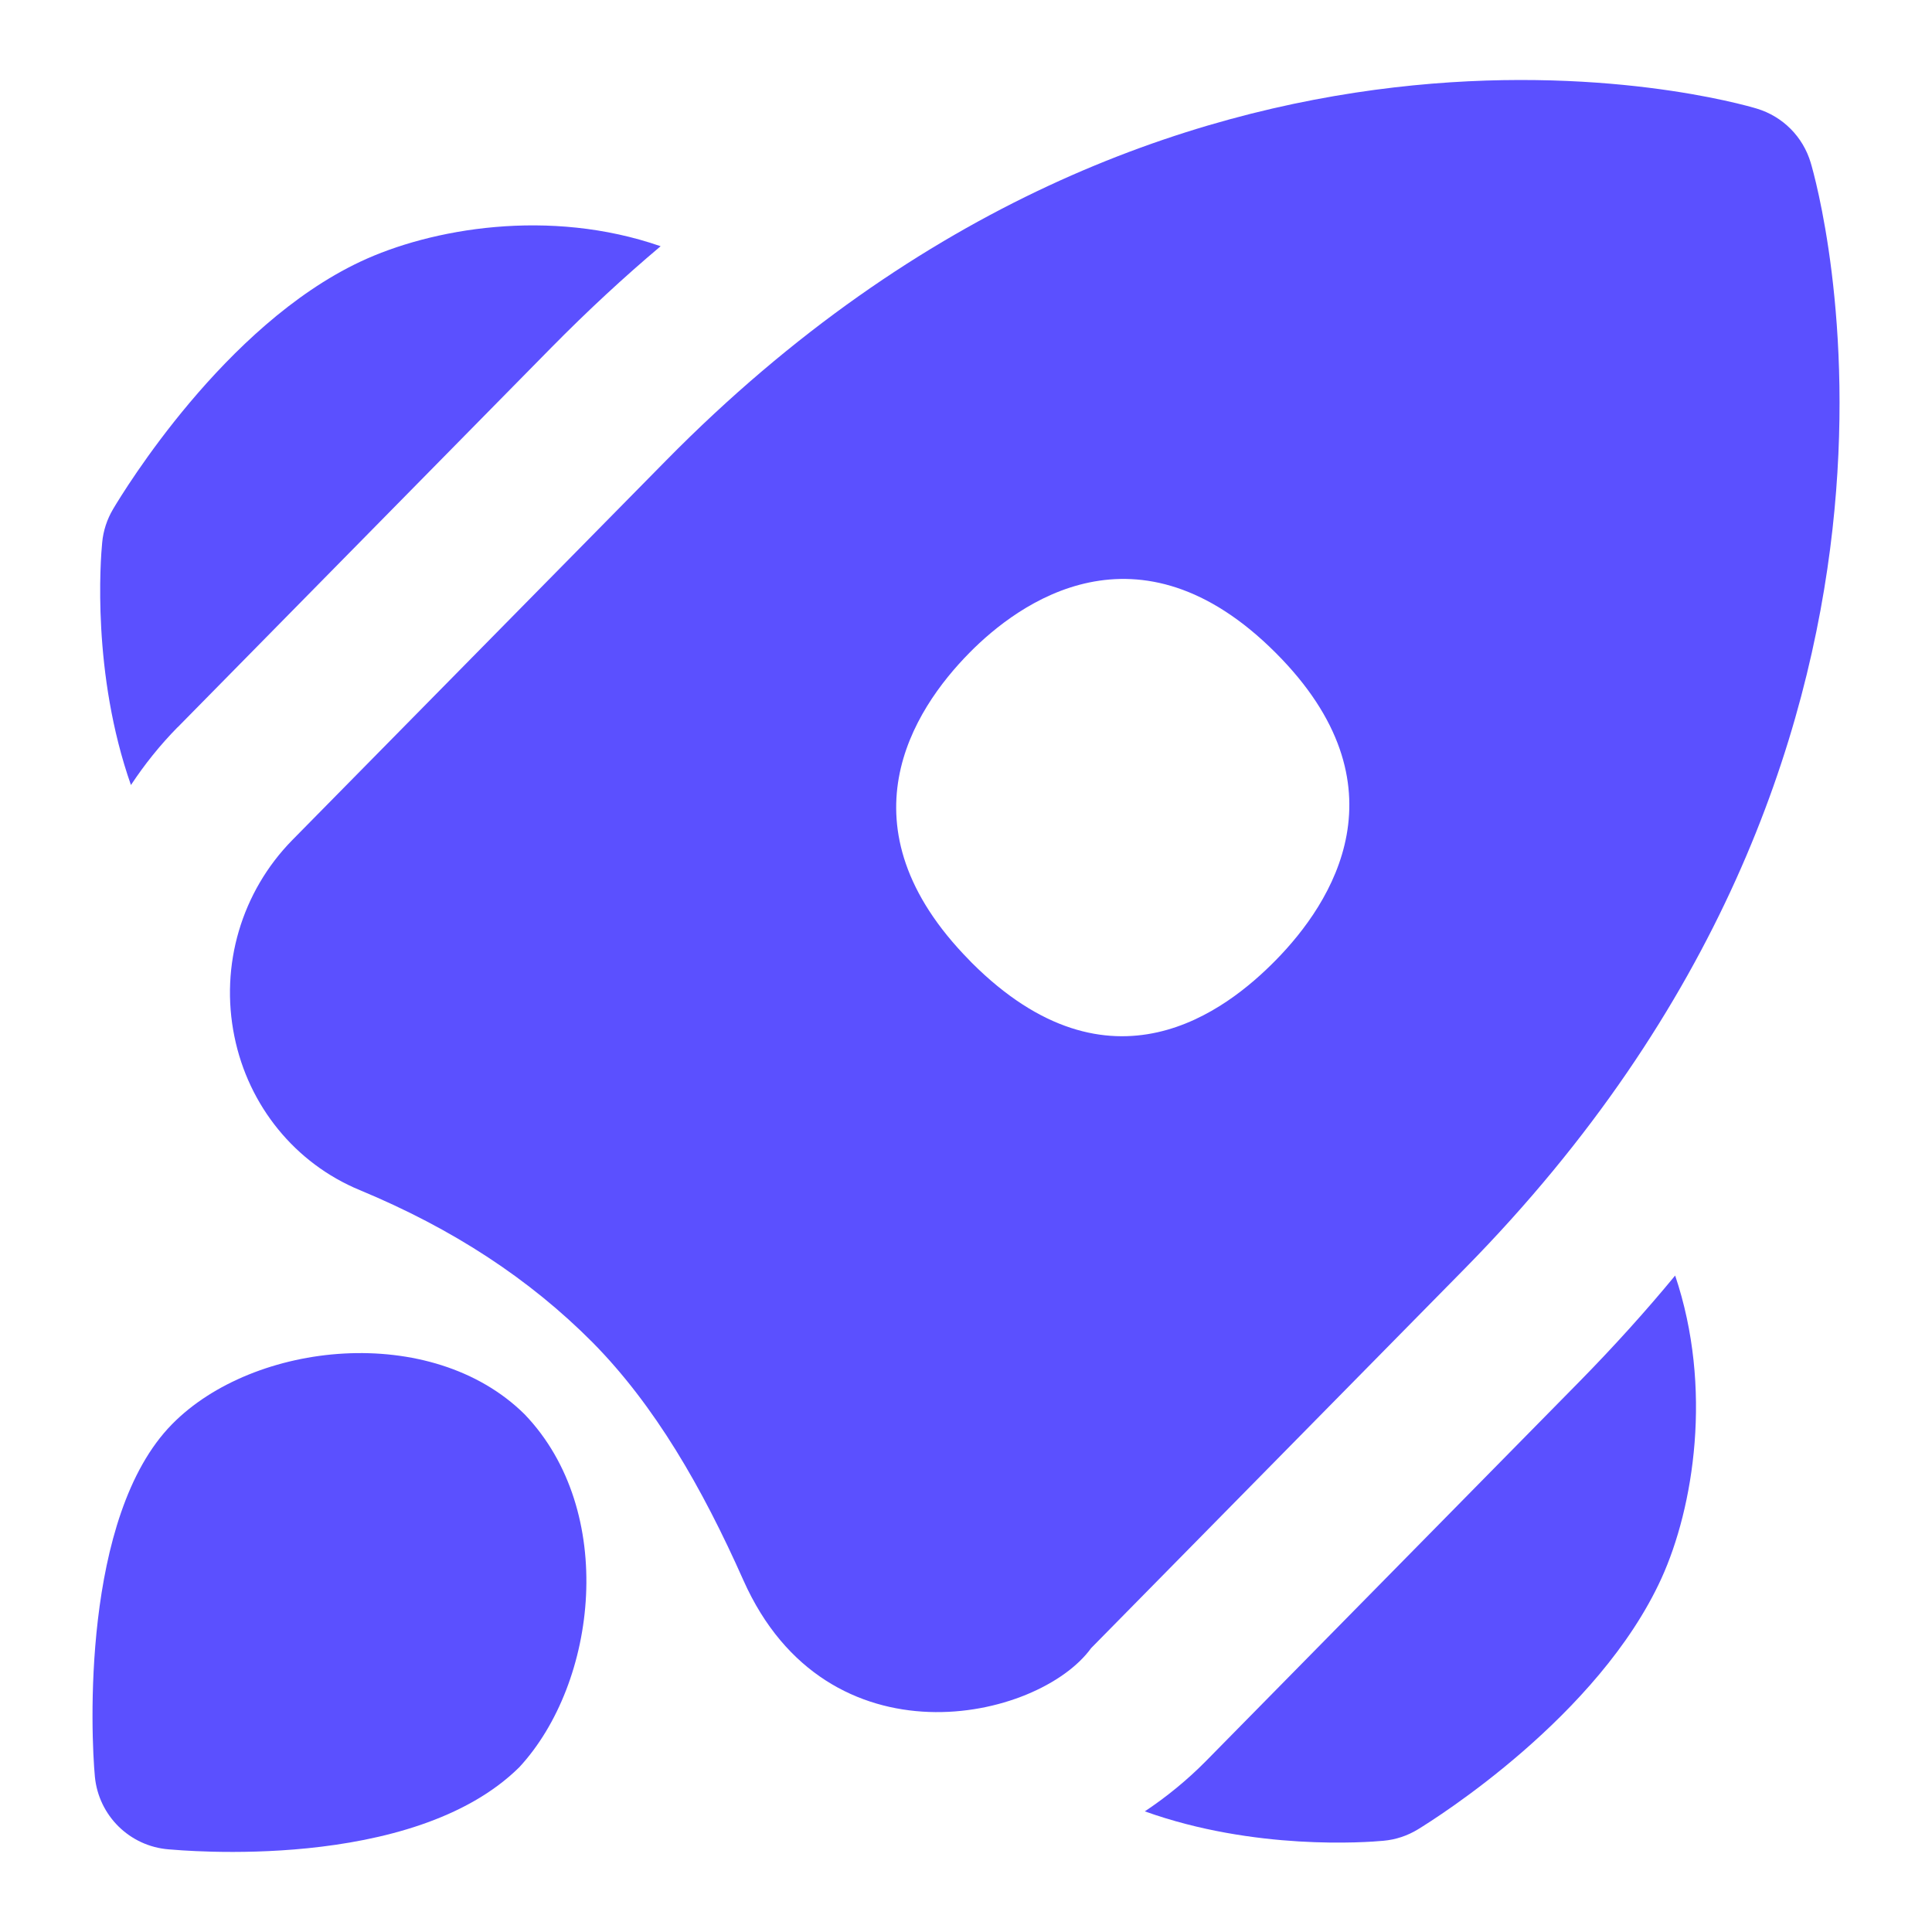 <svg width="18" height="18" viewBox="0 0 18 18" fill="none" xmlns="http://www.w3.org/2000/svg">
<g clip-path="url(#clip0_183_258)">
<path d="M4.888 13.177C4.02 12.318 2.365 12.495 1.604 13.268C0.755 14.129 0.848 16.17 0.884 16.553C0.919 16.916 1.208 17.201 1.571 17.23C1.669 17.237 3.842 17.45 4.838 16.465C5.566 15.679 5.752 14.078 4.888 13.177Z" fill="#5B50FF"/>
<path d="M13.647 11.819C18.419 6.971 16.936 1.737 16.87 1.516C16.798 1.274 16.61 1.085 16.368 1.012C16.15 0.946 10.963 -0.542 6.204 4.292L2.723 7.827C2.251 8.308 2.048 8.992 2.184 9.657C2.315 10.303 2.75 10.839 3.352 11.088C4.217 11.447 4.932 11.914 5.524 12.51C6.1 13.095 6.539 13.853 6.926 14.723C7.706 16.474 9.675 16.033 10.166 15.355L13.647 11.819ZM9.053 8.969L9.032 8.947C7.805 7.7 8.504 6.617 9.032 6.082C9.49 5.617 10.603 4.799 11.885 6.082C13.122 7.319 12.412 8.411 11.885 8.947C11.428 9.412 10.348 10.263 9.053 8.969Z" fill="#5B50FF"/>
<path d="M1.655 6.776L5.135 3.24C5.473 2.897 5.813 2.582 6.155 2.294C5.118 1.934 4.013 2.129 3.357 2.438C2.091 3.034 1.156 4.571 1.053 4.744C0.997 4.839 0.962 4.945 0.952 5.055C0.936 5.216 0.855 6.275 1.22 7.314C1.346 7.123 1.49 6.943 1.654 6.776L1.655 6.776Z" fill="#5B50FF"/>
<path d="M15.479 14.706C15.78 14.045 15.96 12.931 15.607 11.884C15.335 12.214 15.037 12.544 14.716 12.871L11.235 16.408C11.06 16.585 10.869 16.741 10.666 16.876C11.69 17.243 12.729 17.165 12.889 17.15C13.002 17.14 13.112 17.104 13.21 17.044C13.38 16.94 14.893 15.99 15.479 14.706Z" fill="#5B50FF"/>
</g>
<defs>
<clipPath id="clip0_183_258">
<rect width="18" height="18" fill="white"/>
</clipPath>
</defs>
</svg>
